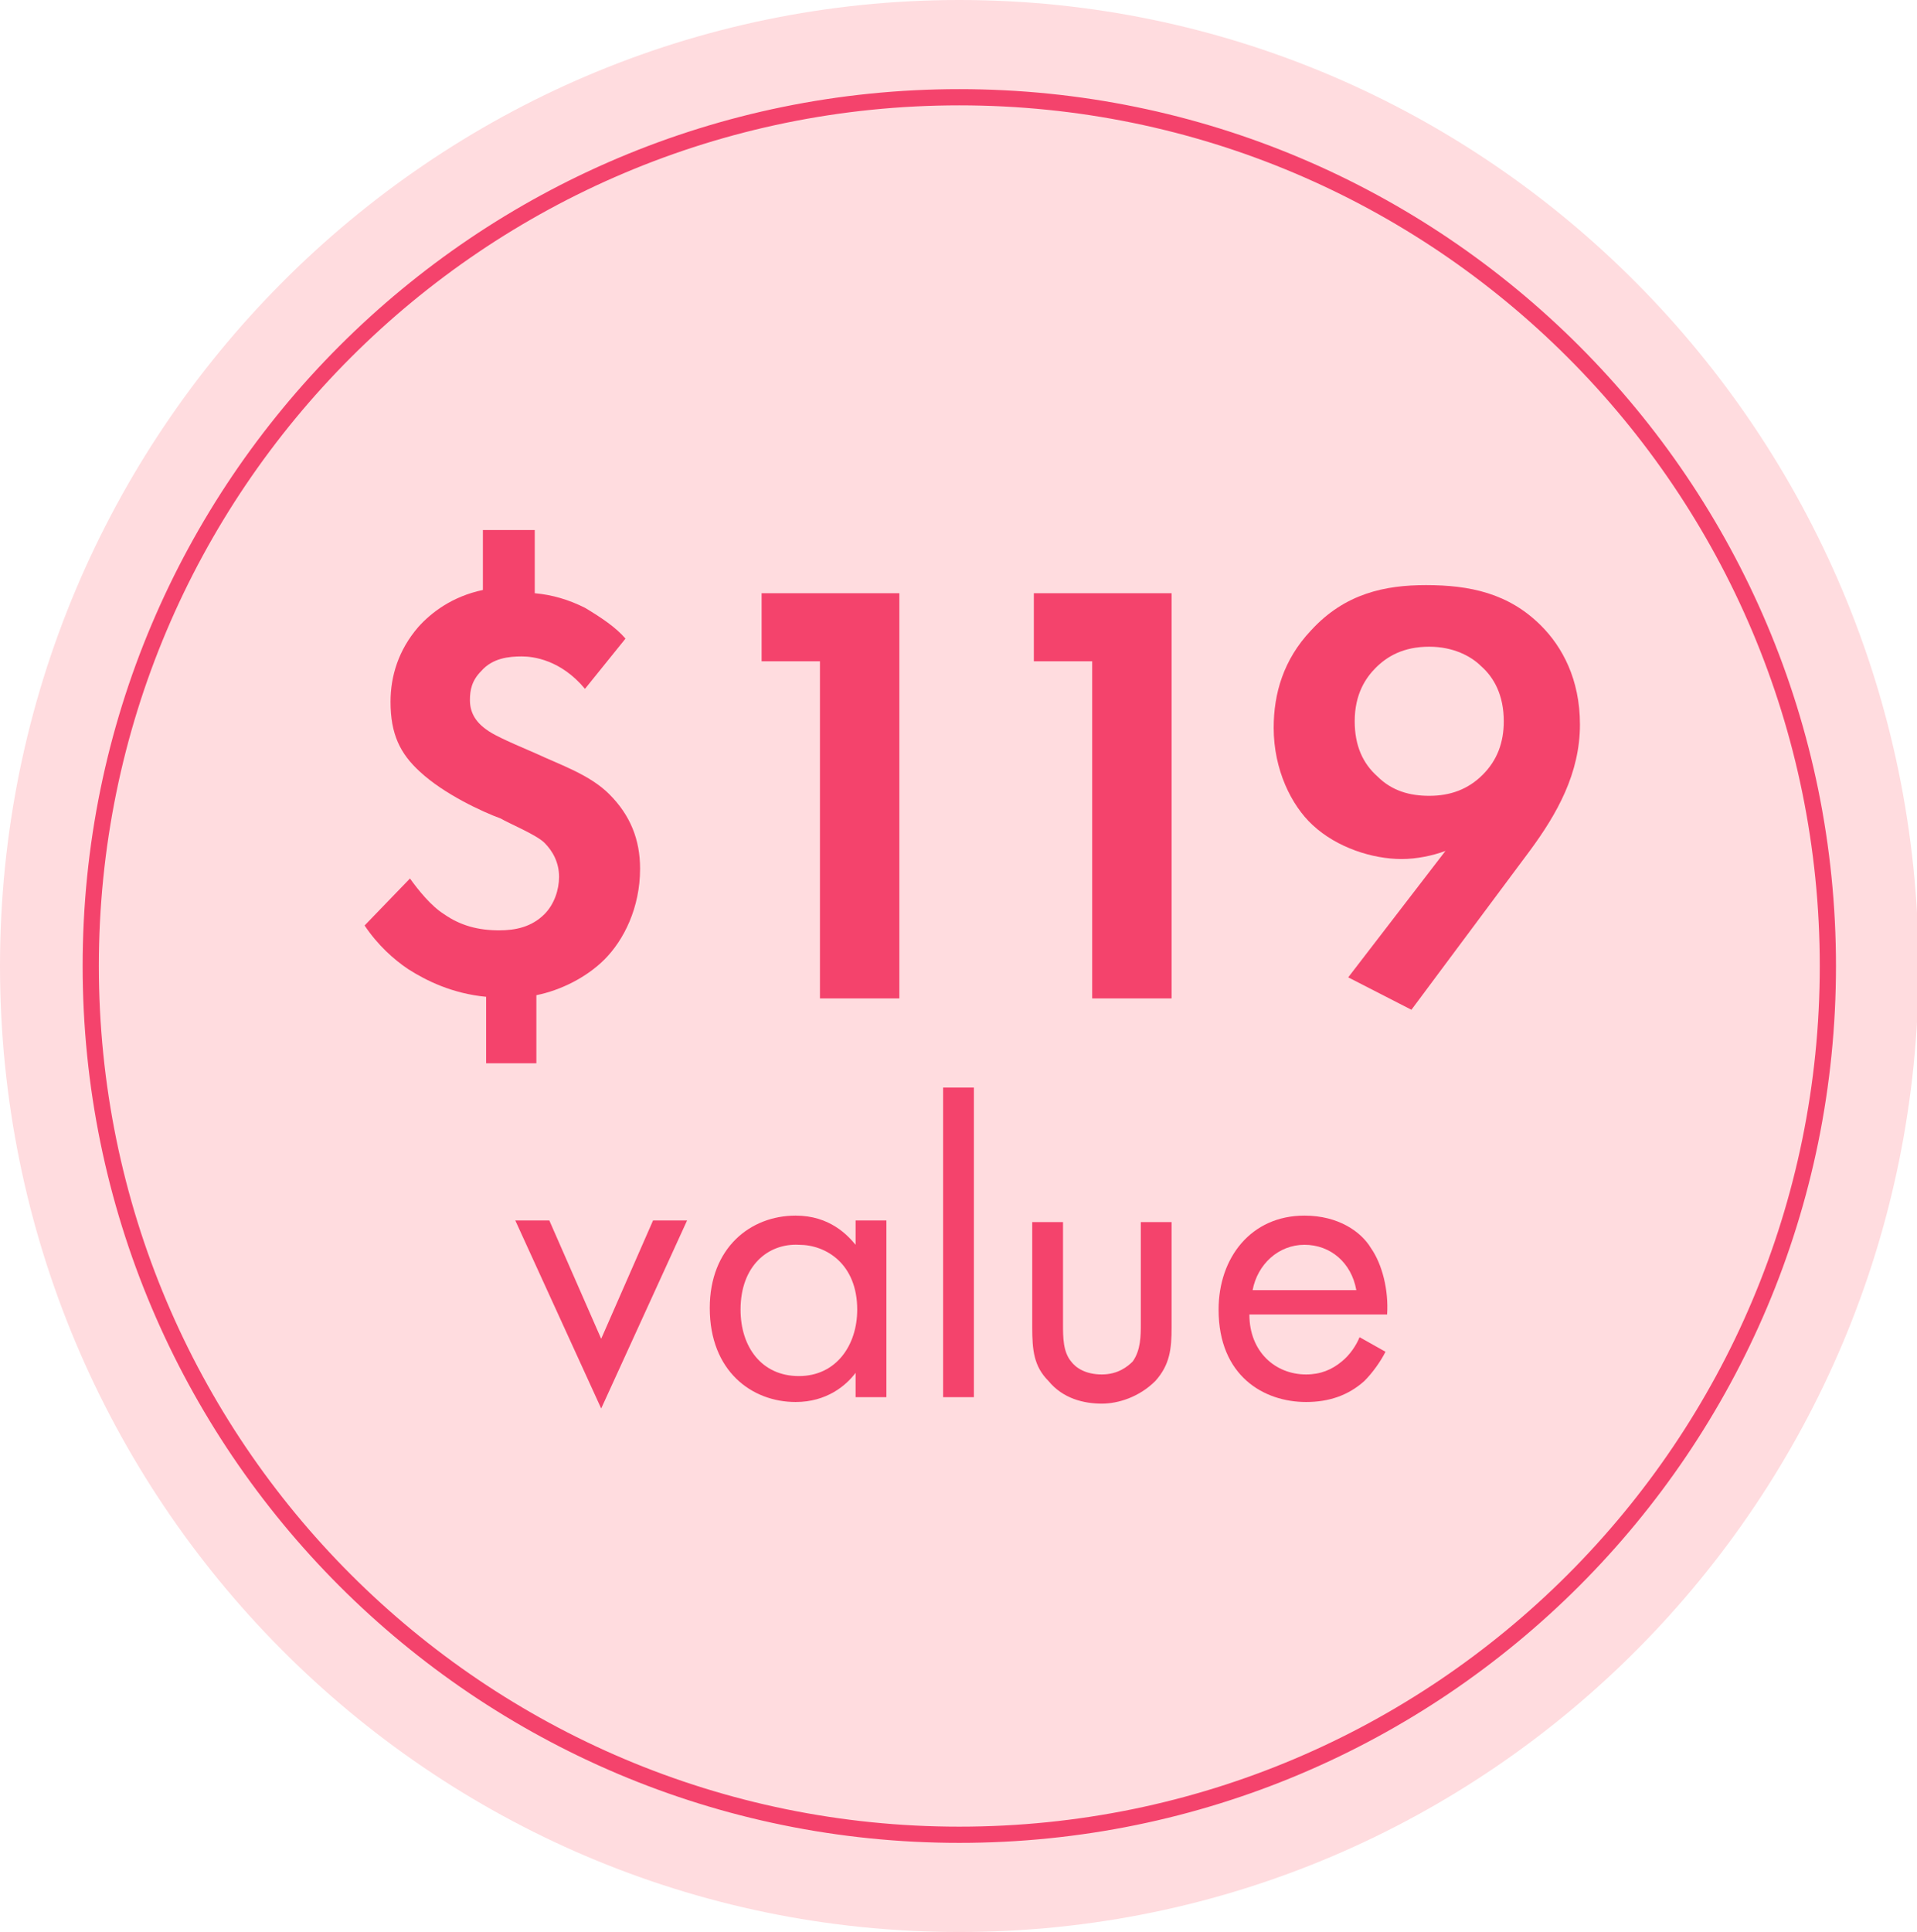 <?xml version="1.0" encoding="utf-8"?>
<!-- Generator: Adobe Illustrator 27.8.1, SVG Export Plug-In . SVG Version: 6.00 Build 0)  -->
<svg version="1.1" id="Layer_1" xmlns="http://www.w3.org/2000/svg" xmlns:xlink="http://www.w3.org/1999/xlink" x="0px" y="0px"
	 viewBox="0 0 118.3 119.2" style="enable-background:new 0 0 118.3 119.2;" xml:space="preserve">
<style type="text/css">
	.st0{clip-path:url(#SVGID_00000061455518743067480200000004720537736115223435_);fill:#FFDCDF;}
	.st1{clip-path:url(#SVGID_00000061455518743067480200000004720537736115223435_);fill:none;stroke:#F4436C;}
	.st2{fill:#F4436C;}
</style>
<g>
	<defs>
		<rect id="SVGID_1_" width="118.3" height="119.2"/>
	</defs>
	<clipPath id="SVGID_00000103252602145911344550000002459956682413235106_">
		<use xlink:href="#SVGID_1_"  style="overflow:visible;"/>
	</clipPath>
	<path style="clip-path:url(#SVGID_00000103252602145911344550000002459956682413235106_);fill:#FFDCDF;" d="M59.2,119.2
		c32.7,0,59.2-26.7,59.2-59.6C118.3,26.7,91.8,0,59.2,0S0,26.7,0,59.6C0,92.5,26.5,119.2,59.2,119.2"/>
	<path style="clip-path:url(#SVGID_00000103252602145911344550000002459956682413235106_);fill:#FFDCDF;" d="M59.2,113.2
		c29.6,0,53.6-24,53.6-53.6S88.8,6,59.2,6S5.6,30,5.6,59.6S29.6,113.2,59.2,113.2"/>
	<path style="clip-path:url(#SVGID_00000103252602145911344550000002459956682413235106_);fill:none;stroke:#F4436C;" d="
		M59.2,113.2c29.6,0,53.6-24,53.6-53.6S88.8,6,59.2,6S5.6,30,5.6,59.6S29.6,113.2,59.2,113.2z"/>
</g>
<g>
	<path class="st2" d="M33,32.9v3.7c1.1,0.1,2.1,0.4,3.1,0.9c1,0.6,1.9,1.2,2.5,1.9l-2.5,3.1c-1.5-1.8-3.2-2-3.9-2
		c-0.8,0-1.8,0.1-2.5,0.9C29.1,42,29,42.6,29,43.2c0,0.7,0.3,1.3,1,1.8c0.4,0.3,1,0.6,3.1,1.5c1.5,0.7,3.3,1.3,4.5,2.5
		c1.3,1.3,1.9,2.8,1.9,4.6c0,2.4-1,4.4-2.2,5.6c-1.1,1.1-2.7,1.9-4.2,2.2v4.2h-3.1v-4.1c-2.1-0.2-3.7-1-4.8-1.7
		c-0.9-0.6-1.9-1.5-2.7-2.7l2.8-2.9c0.5,0.7,1.3,1.7,2.1,2.2c1,0.7,2.1,1,3.4,1c1,0,2-0.2,2.8-1c0.6-0.6,0.9-1.5,0.9-2.3
		c0-0.9-0.4-1.6-0.9-2.1s-2.2-1.2-2.7-1.5c-1.1-0.4-3.5-1.5-5-2.9c-1.2-1.1-1.8-2.3-1.8-4.3c0-1.6,0.5-3.2,1.7-4.6
		c0.8-0.9,2.1-1.9,4-2.3v-3.7H33z"/>
	<path class="st2" d="M50.6,40.8H47v-4.2h8.5v25h-4.9V40.8z"/>
	<path class="st2" d="M67.4,40.8h-3.6v-4.2h8.5v25h-4.9V40.8z"/>
	<path class="st2" d="M83.2,60.3l6-7.8c-0.8,0.3-1.8,0.5-2.7,0.5c-1.8,0-4-0.7-5.5-2.1c-1.3-1.2-2.4-3.4-2.4-6c0-2.1,0.6-4.2,2.3-6
		c2.1-2.3,4.6-2.8,7.1-2.8c2.7,0,5.1,0.5,7.1,2.5c1.3,1.3,2.4,3.3,2.4,6.1c0,3-1.4,5.5-3.1,7.8l-7.3,9.8L83.2,60.3z M84.9,41.2
		c-0.6,0.6-1.3,1.6-1.3,3.3c0,1.5,0.5,2.6,1.4,3.4c0.9,0.9,2,1.2,3.2,1.2c1.3,0,2.4-0.4,3.3-1.3c0.9-0.9,1.3-2,1.3-3.3
		c0-1.6-0.6-2.7-1.4-3.4c-0.6-0.6-1.7-1.2-3.2-1.2C86.6,39.9,85.6,40.5,84.9,41.2z"/>
</g>
<g>
	<path class="st2" d="M33.9,75.3l3.2,7.3l3.2-7.3h2.1l-5.3,11.6l-5.3-11.6H33.9z"/>
	<path class="st2" d="M52.8,75.3h1.9v10.9h-1.9v-1.5c-0.6,0.8-1.8,1.8-3.7,1.8c-2.7,0-5.3-1.9-5.3-5.8c0-3.7,2.5-5.7,5.3-5.7
		c2.1,0,3.2,1.2,3.7,1.8V75.3z M45.7,80.8c0,2.3,1.3,4.1,3.6,4.1c2.3,0,3.6-1.9,3.6-4.1c0-2.8-1.9-4-3.6-4
		C47.4,76.7,45.7,78.1,45.7,80.8z"/>
	<path class="st2" d="M60.1,67.1v19.1h-1.9V67.1H60.1z"/>
	<path class="st2" d="M65.6,81.7c0,0.8,0,1.7,0.5,2.3c0.3,0.4,0.9,0.8,1.9,0.8c1,0,1.6-0.5,1.9-0.8c0.5-0.7,0.5-1.6,0.5-2.3v-6.3
		h1.9v6.5c0,1.3-0.1,2.3-1,3.3c-1,1-2.3,1.4-3.3,1.4c-1.1,0-2.4-0.3-3.3-1.4c-0.9-0.9-1-1.9-1-3.3v-6.5h1.9V81.7z"/>
	<path class="st2" d="M85.5,83.4c-0.3,0.6-0.8,1.3-1.3,1.8c-1,0.9-2.2,1.3-3.6,1.3c-2.6,0-5.4-1.6-5.4-5.7c0-3.2,2-5.8,5.3-5.8
		c2.1,0,3.5,1,4.1,2c0.7,1,1.1,2.6,1,4.1h-8.5c0,2.3,1.6,3.7,3.5,3.7c0.9,0,1.6-0.3,2.2-0.8c0.5-0.4,0.9-1,1.1-1.5L85.5,83.4z
		 M83.7,79.6c-0.3-1.7-1.6-2.8-3.2-2.8c-1.6,0-2.9,1.2-3.2,2.8H83.7z"/>
</g>
</svg>
